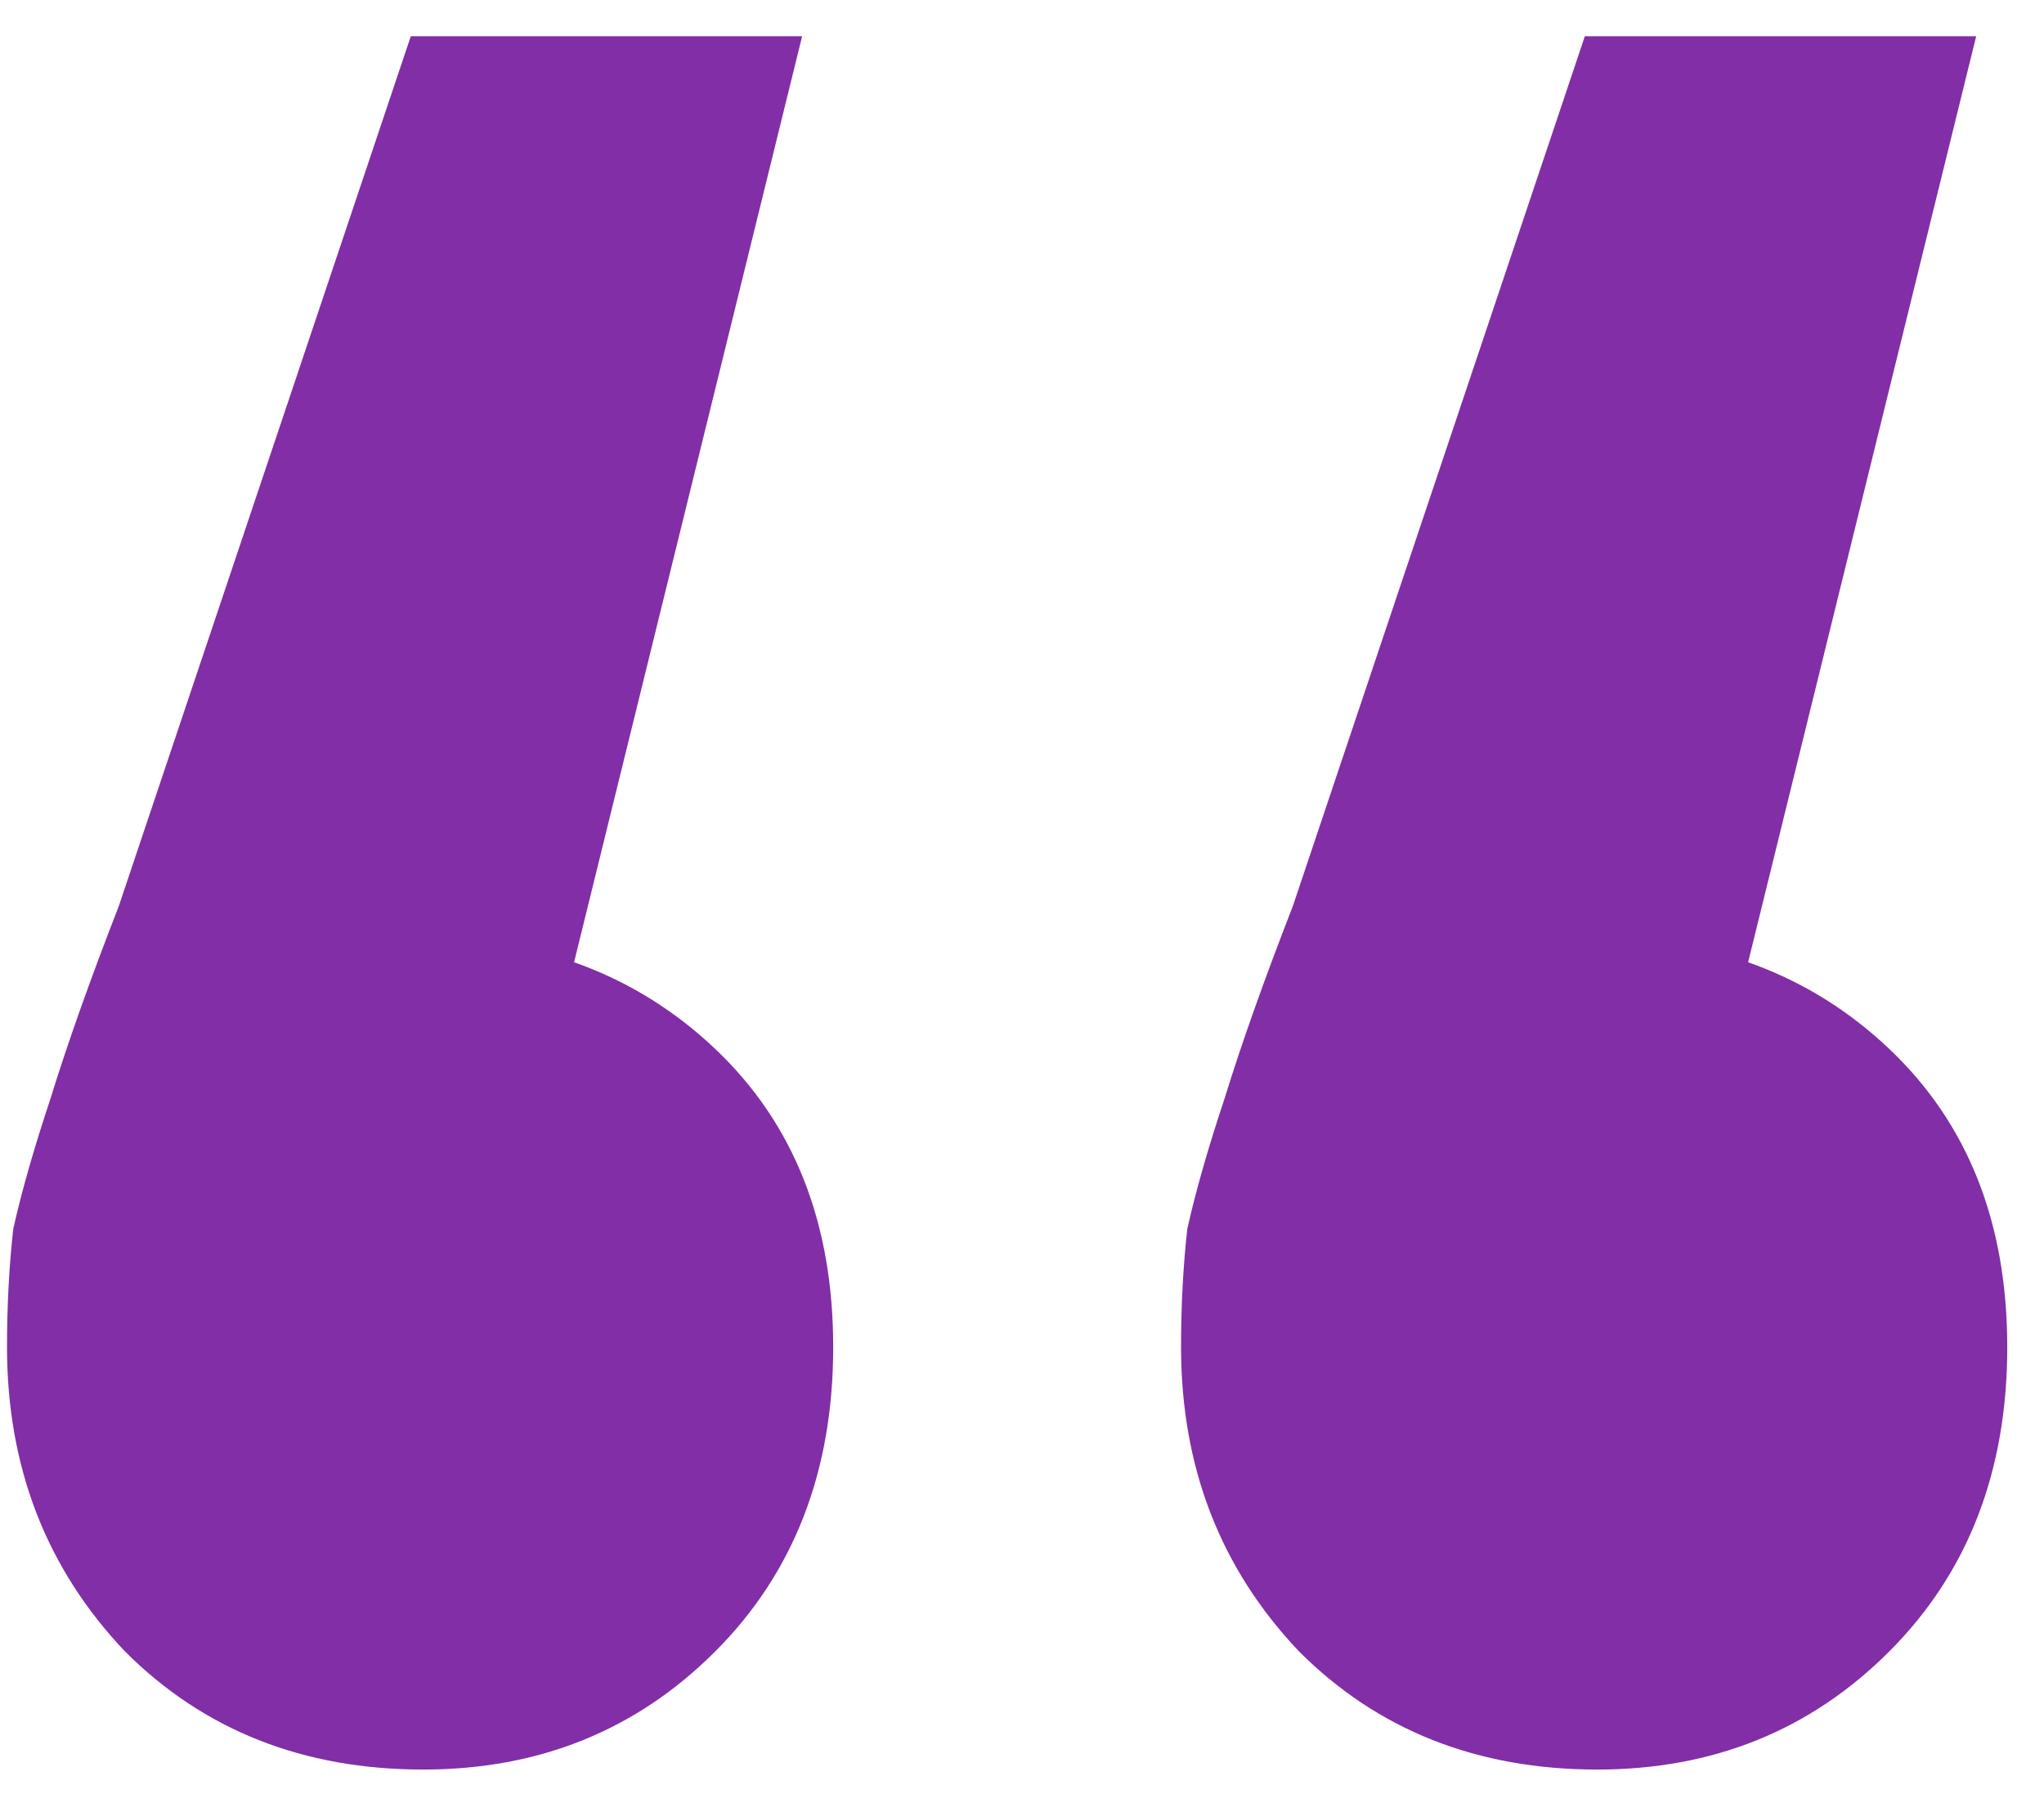 <?xml version="1.0" encoding="UTF-8"?> <svg xmlns="http://www.w3.org/2000/svg" width="44" height="39" viewBox="0 0 44 39" fill="none"> <path d="M17.267 0.78L10.581 27.925L8.977 20.169C11.562 20.169 13.701 20.971 15.395 22.576C17.089 24.181 17.936 26.32 17.936 28.995C17.936 31.669 17.089 33.853 15.395 35.547C13.701 37.241 11.607 38.088 9.11 38.088C6.525 38.088 4.386 37.241 2.692 35.547C0.998 33.764 0.151 31.58 0.151 28.995C0.151 28.103 0.196 27.256 0.285 26.454C0.463 25.652 0.731 24.716 1.087 23.646C1.444 22.487 1.934 21.105 2.558 19.501L8.843 0.78H17.267ZM42.54 0.78L35.854 27.925L34.25 20.169C36.835 20.169 38.974 20.971 40.668 22.576C42.362 24.181 43.209 26.32 43.209 28.995C43.209 31.669 42.362 33.853 40.668 35.547C38.974 37.241 36.88 38.088 34.383 38.088C31.798 38.088 29.659 37.241 27.965 35.547C26.271 33.764 25.424 31.58 25.424 28.995C25.424 28.103 25.469 27.256 25.558 26.454C25.736 25.652 26.004 24.716 26.36 23.646C26.717 22.487 27.207 21.105 27.831 19.501L34.116 0.78H42.54Z" fill="#822EA7"></path> </svg> 